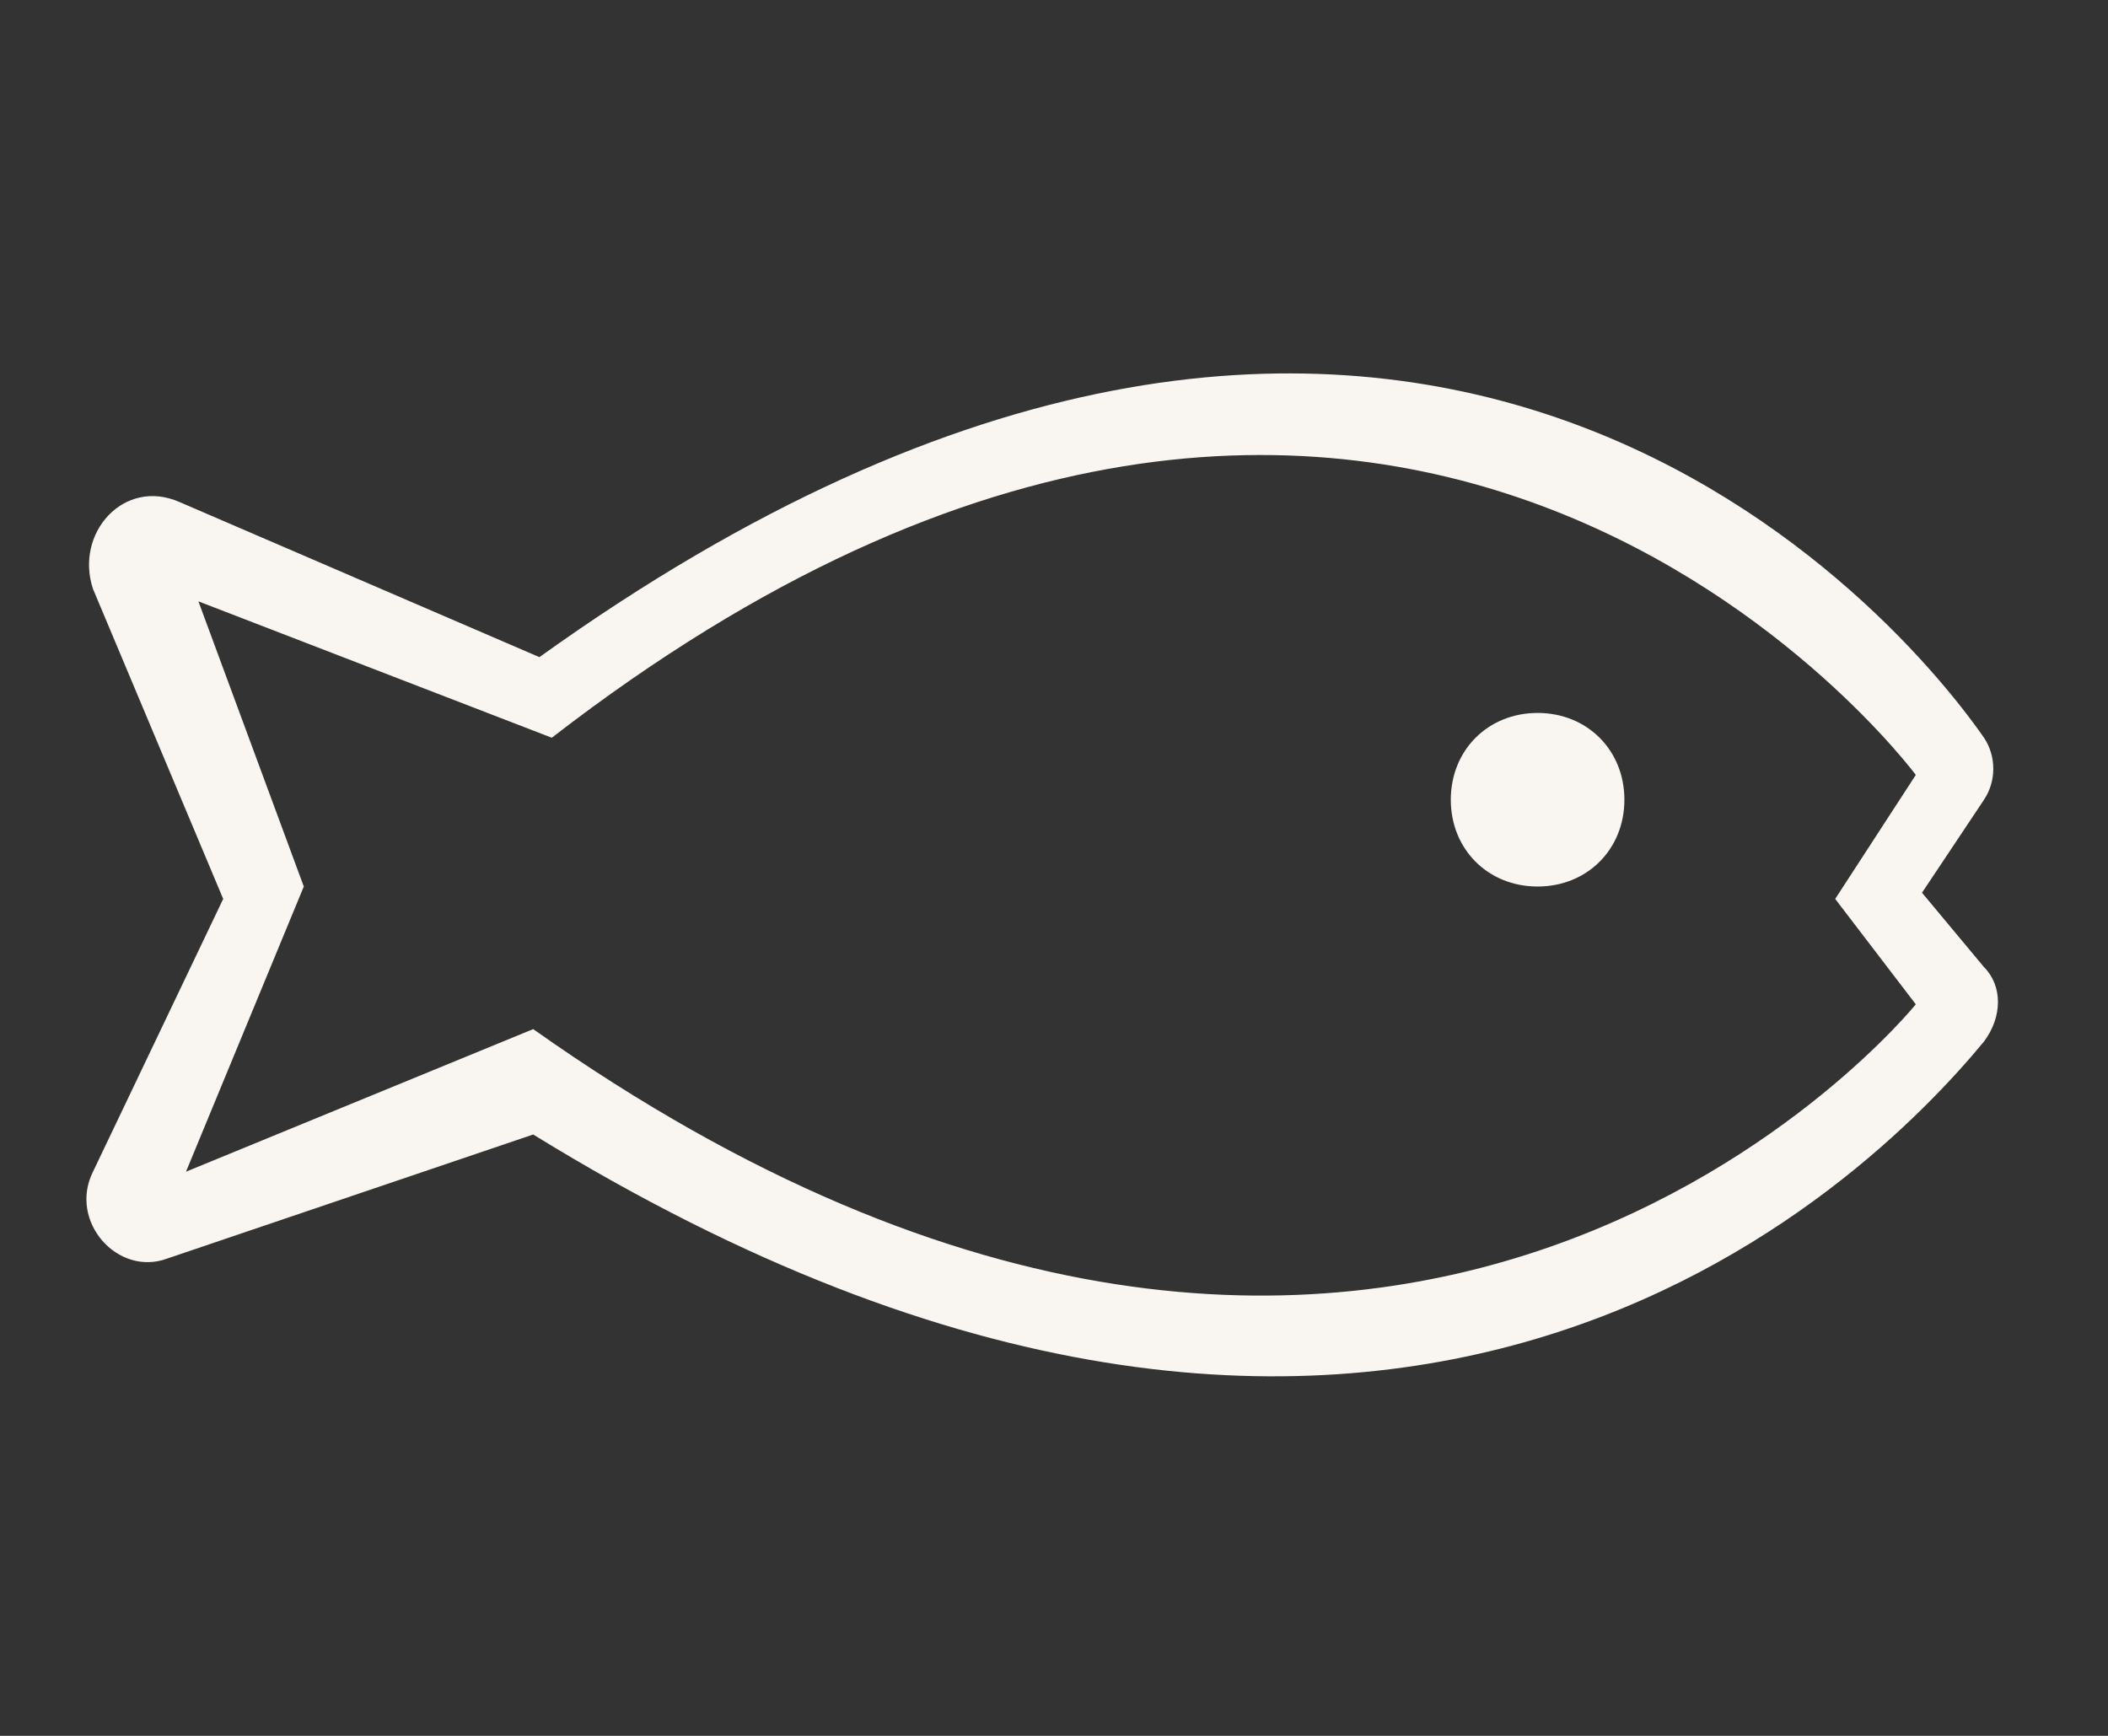<?xml version="1.0" encoding="utf-8"?>
<!-- Generator: Adobe Illustrator 26.3.1, SVG Export Plug-In . SVG Version: 6.00 Build 0)  -->
<svg version="1.1" id="Layer_1" xmlns="http://www.w3.org/2000/svg" xmlns:xlink="http://www.w3.org/1999/xlink" x="0px" y="0px"
	 viewBox="0 0 34 28" style="enable-background:new 0 0 34 28;" xml:space="preserve">
<rect x="0" y="0" width="34" height="28" fill="#333333" stroke="none"/>
<style type="text/css">
	.st0{fill:#F9F6F1;}
</style>
<path class="st0" d="M32,15.6c0.3,0.3,0.3,0.8,0,1.2c-1.9,2.3-9.6,10-23.4,1.5l-5.9,2c-0.8,0.3-1.6-0.6-1.2-1.4l2.1-4.4l-2.1-5
	C1.2,8.6,2,7.7,2.9,8.1l5.8,2.5C22.5,0.7,30.4,9.6,32,11.9c0.2,0.3,0.2,0.7,0,1l-1,1.5L32,15.6z M29.6,14.5l1.3-2
	c0,0-8.3-11.2-22-0.6L3.2,9.7l1.7,4.6l-1.9,4.6l5.6-2.3c14,9.9,22.3-0.4,22.3-0.4L29.6,14.5z M26.2,12.9c0-0.8-0.6-1.4-1.4-1.4
	c-0.8,0-1.4,0.6-1.4,1.4c0,0.8,0.6,1.4,1.4,1.4C25.6,14.3,26.2,13.7,26.2,12.9z"/>
</svg>
